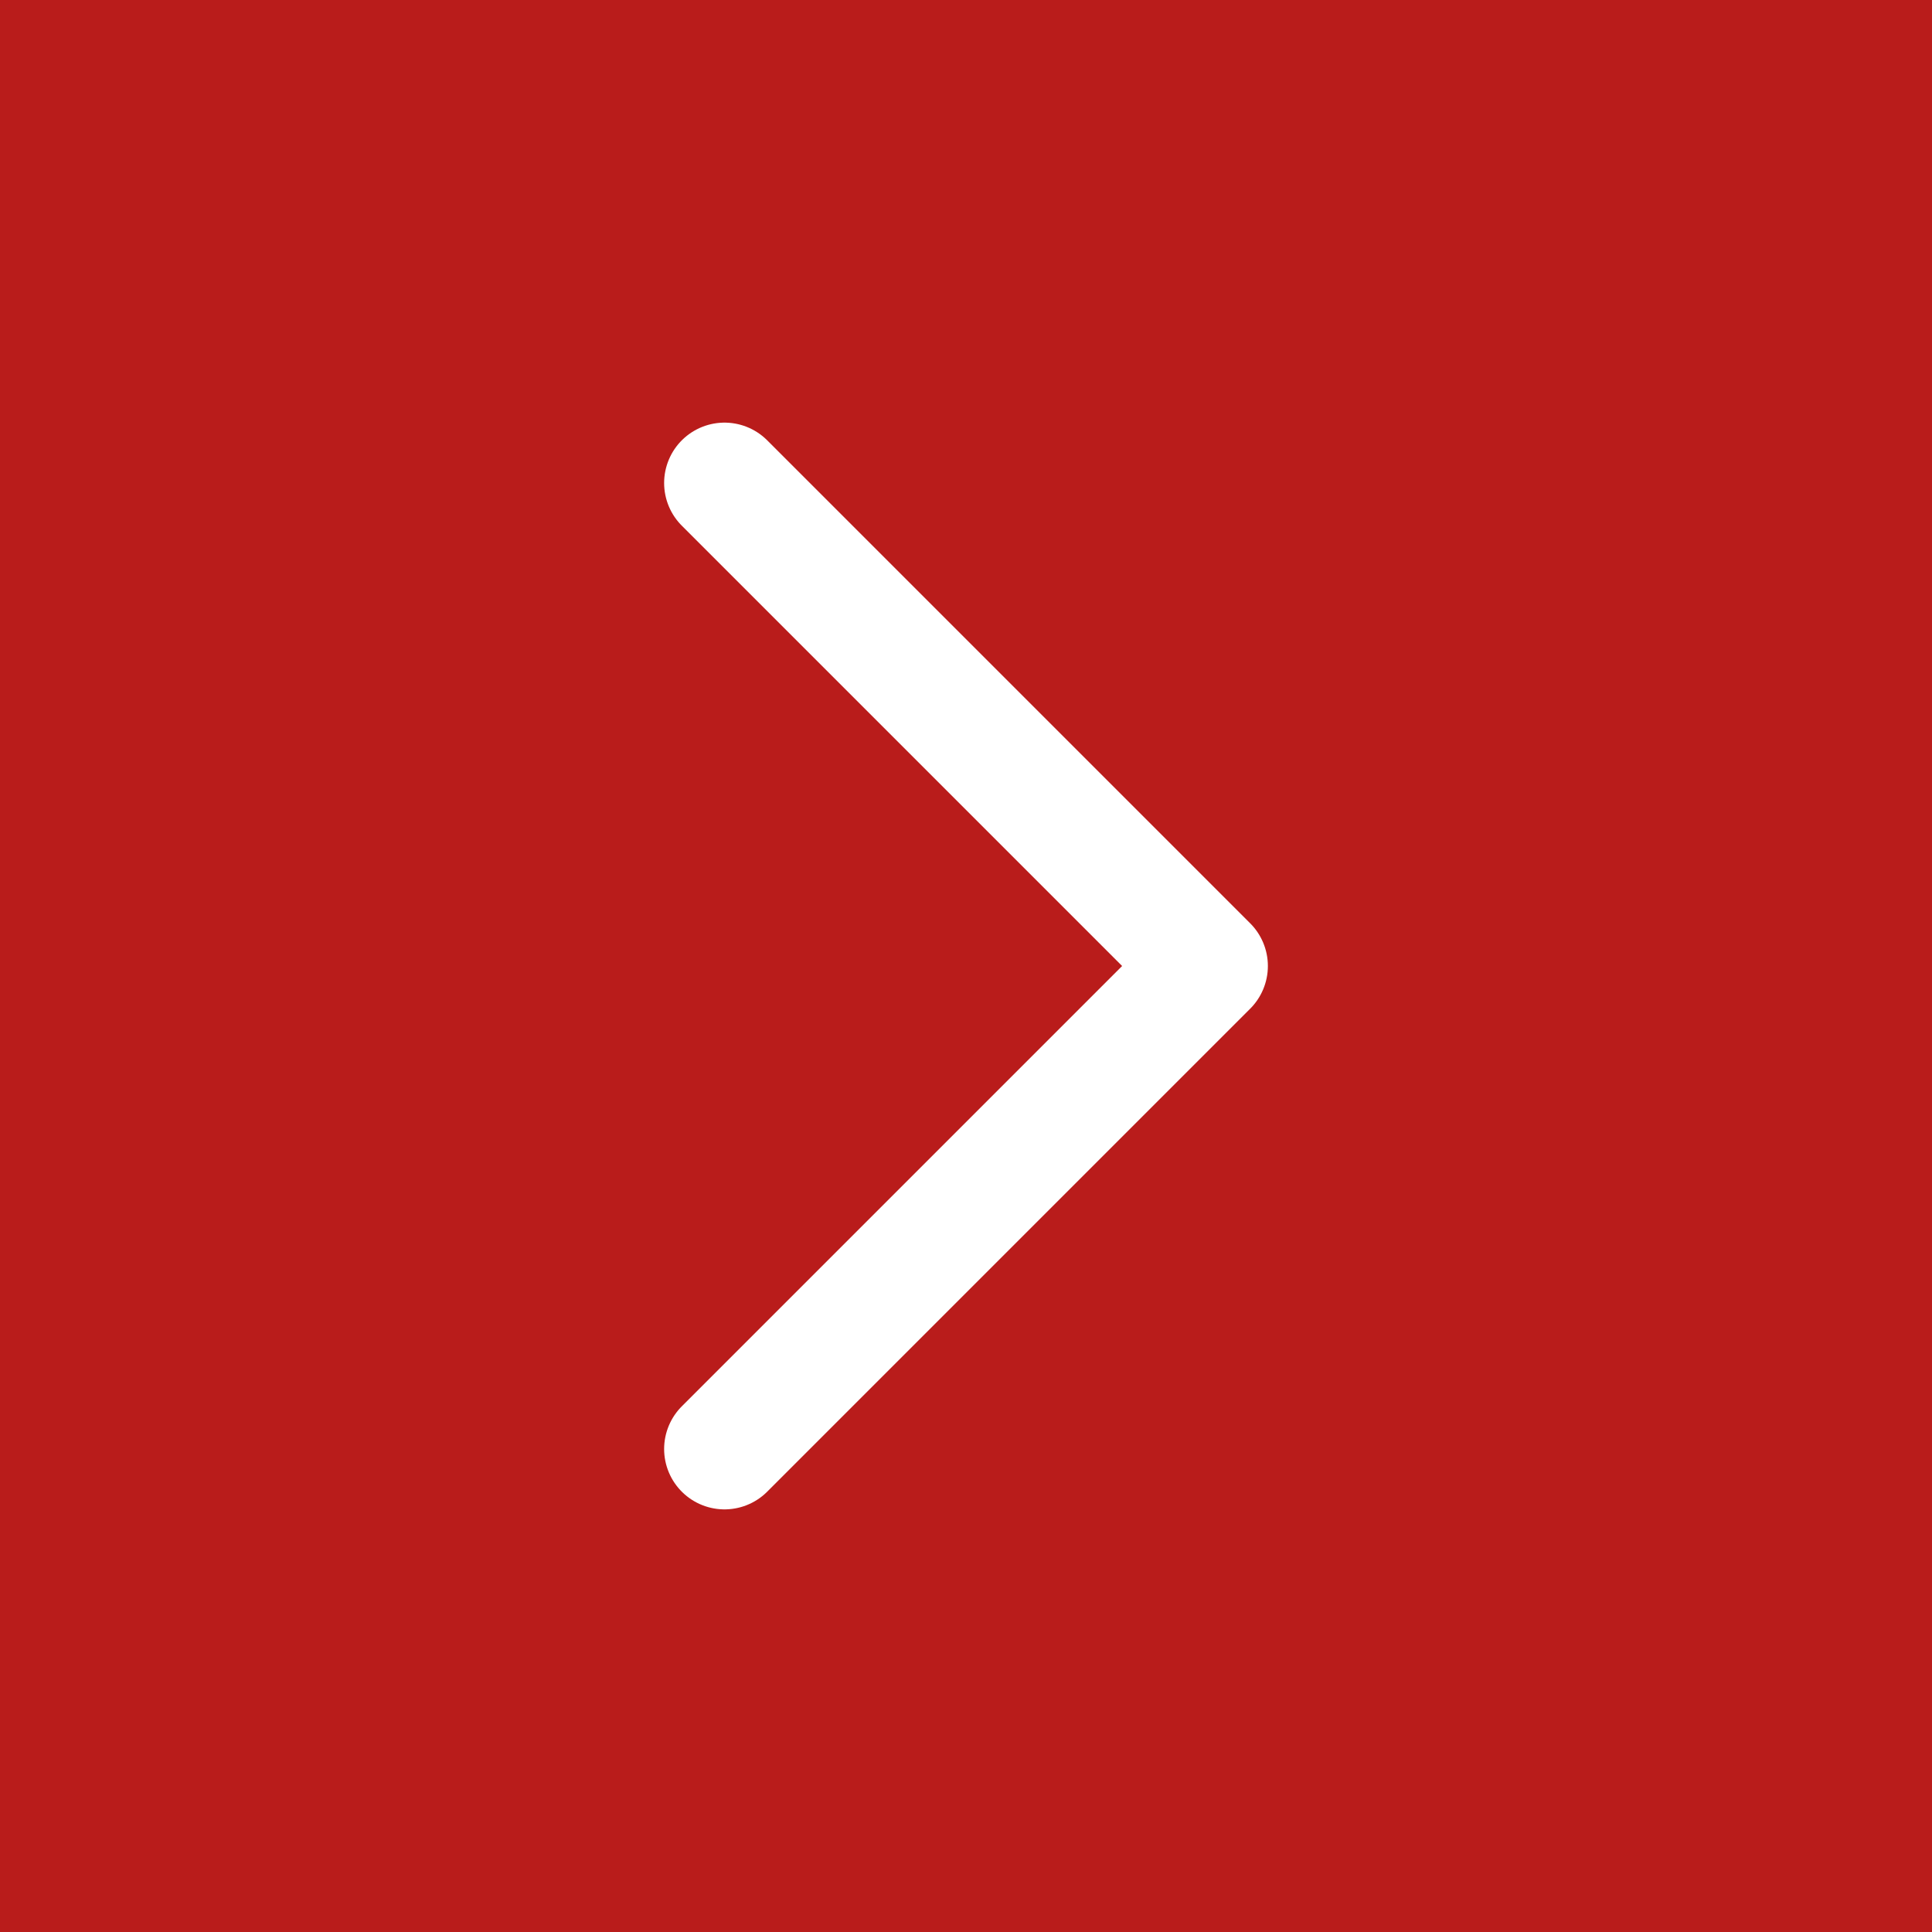 <svg width="24" height="24" viewBox="0 0 24 24" fill="none" xmlns="http://www.w3.org/2000/svg">
<rect x="0" y="0" width="24" height="24" fill="#333333" stroke="none"/>
<g clip-path="url(#clip0_561_18184)">
<rect width="24" height="24" fill="#B91C1B"/>
<rect width="24" height="24" fill="#B91C1B"/>
<path d="M9 6L15 12L9 18" stroke="white" stroke-width="1.5" stroke-linecap="round" stroke-linejoin="round"/>
</g>
<defs>
<clipPath id="clip0_561_18184">
<rect width="24" height="24" fill="white"/>
</clipPath>
</defs>
</svg>
